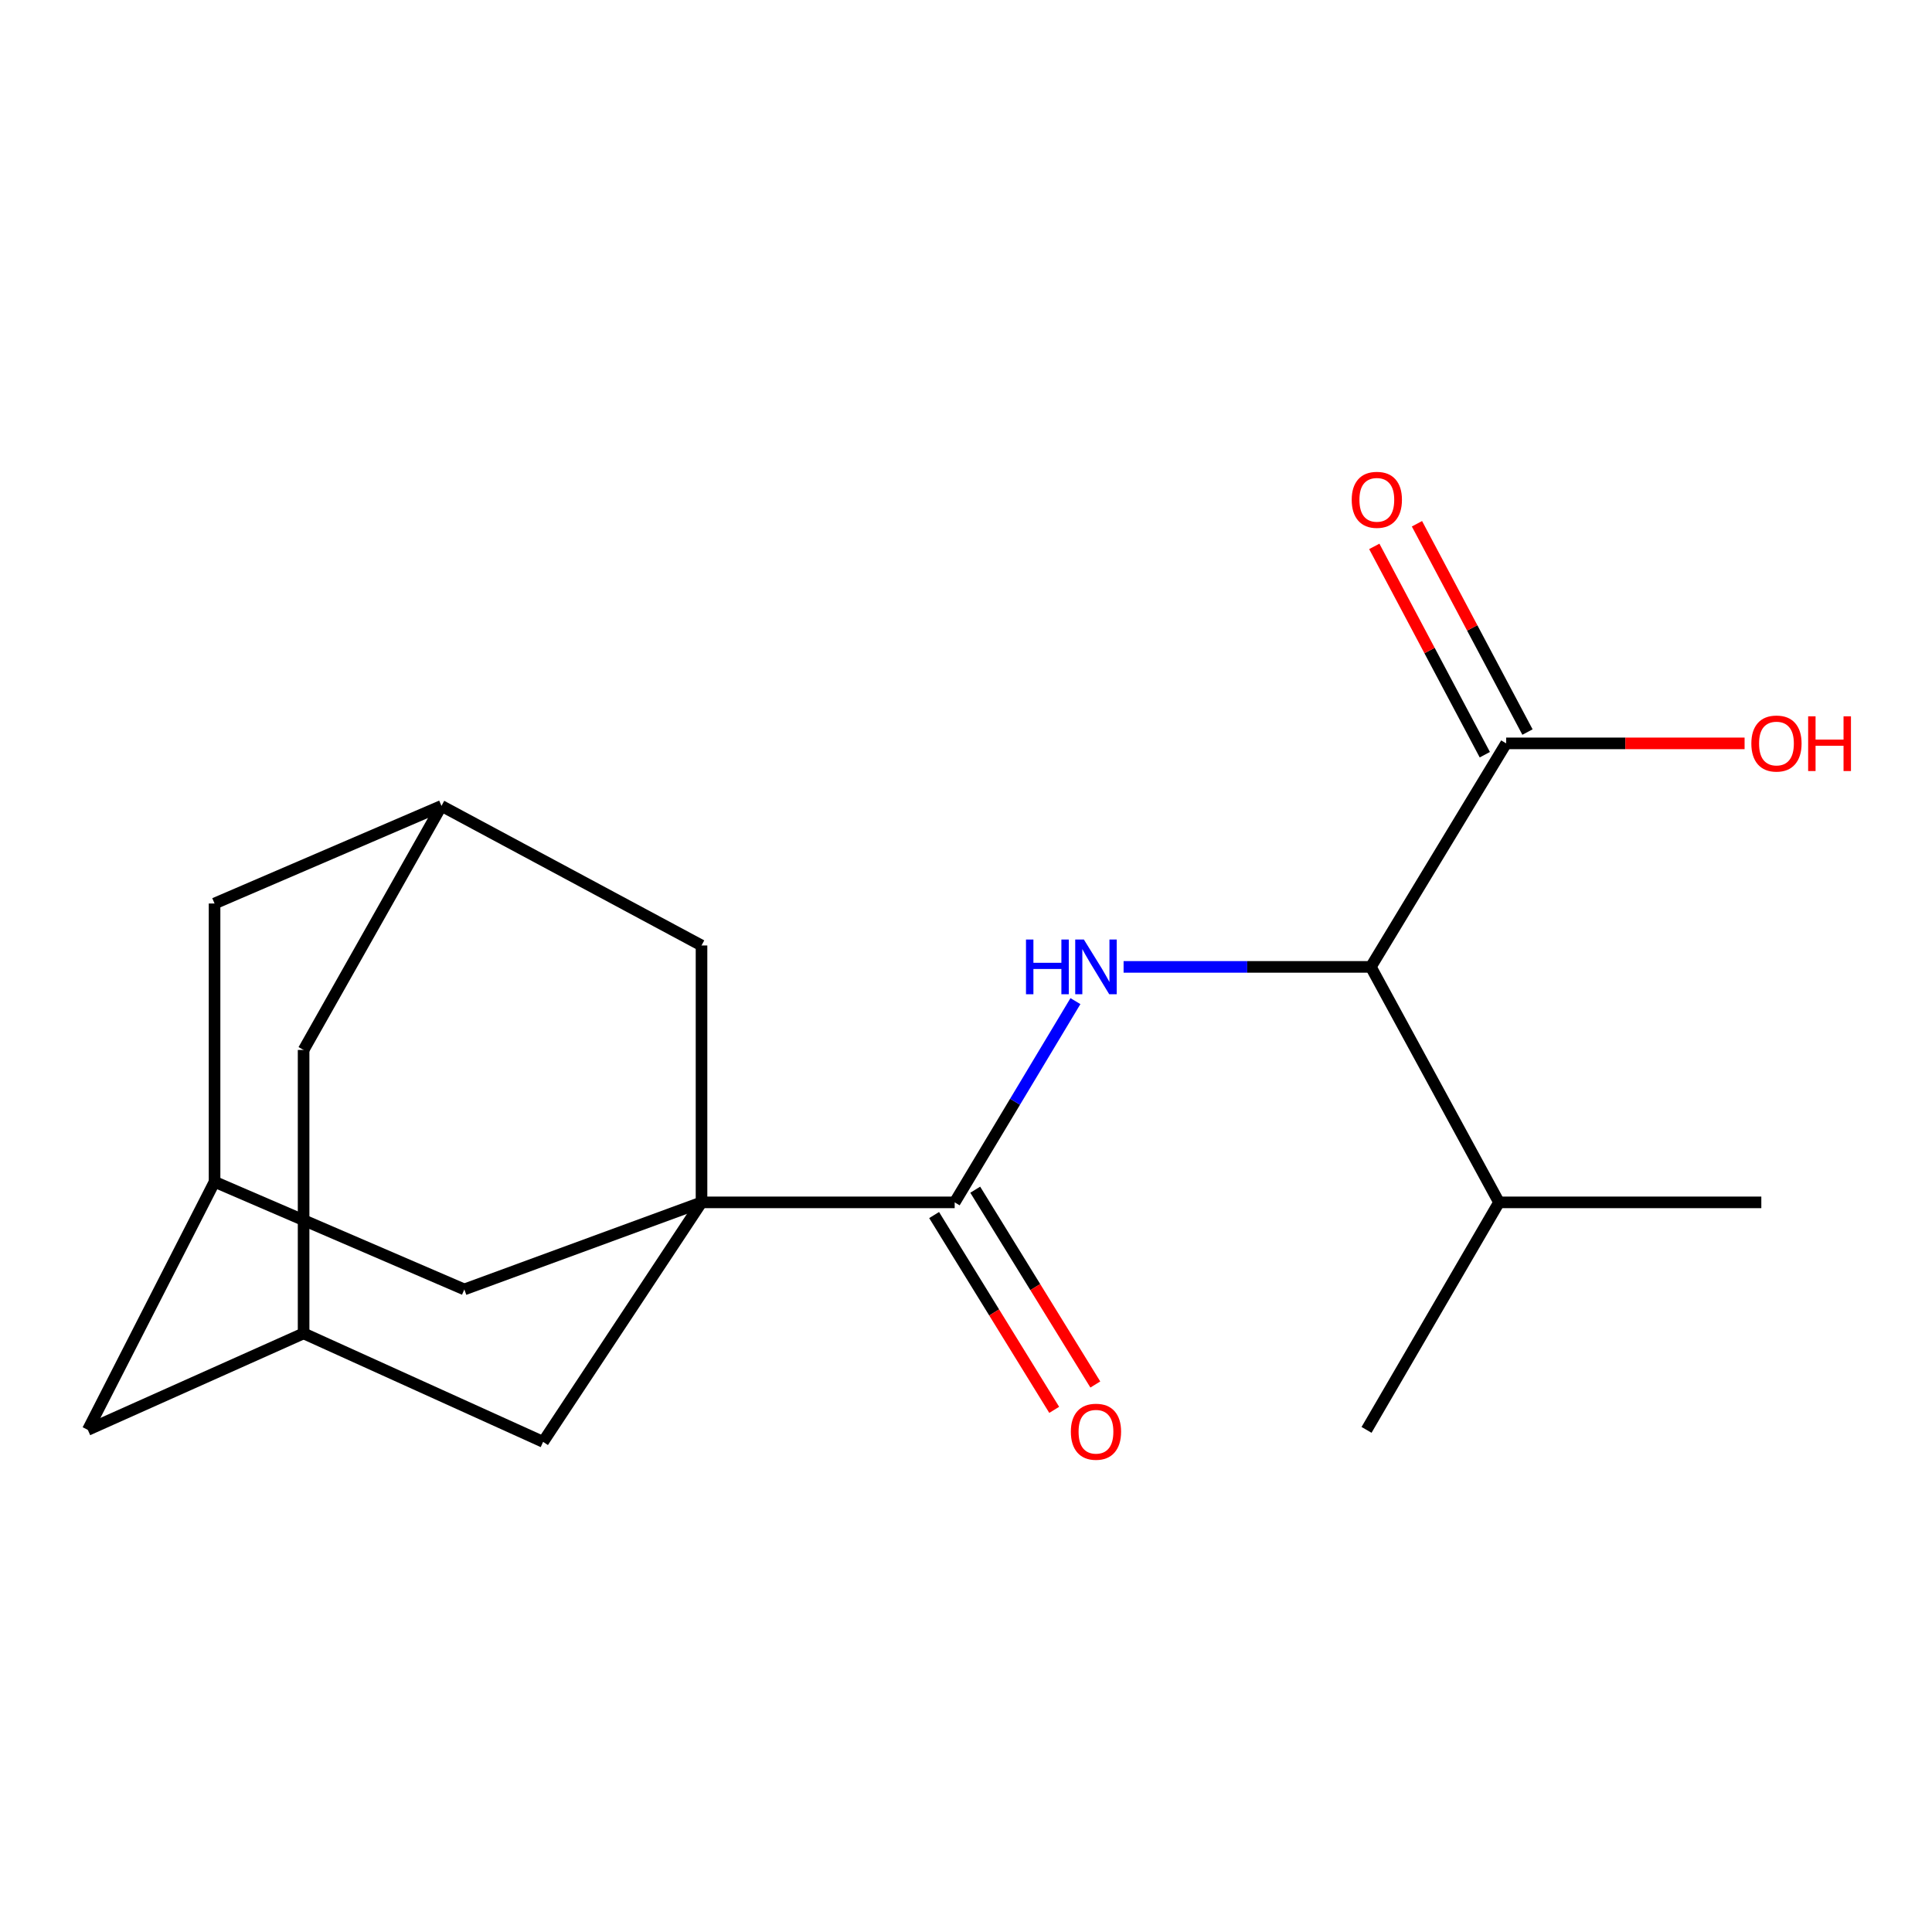 <?xml version='1.0' encoding='iso-8859-1'?>
<svg version='1.1' baseProfile='full'
              xmlns='http://www.w3.org/2000/svg'
                      xmlns:rdkit='http://www.rdkit.org/xml'
                      xmlns:xlink='http://www.w3.org/1999/xlink'
                  xml:space='preserve'
width='1000px' height='1000px' viewBox='0 0 1000 1000'>
<!-- END OF HEADER -->
<rect style='opacity:1.0;fill:#FFFFFF;stroke:none' width='1000' height='1000' x='0' y='0'> </rect>
<path class='bond-0' d='M 363.104,622.344 L 494.141,622.344' style='fill:none;fill-rule:evenodd;stroke:#000000;stroke-width:6px;stroke-linecap:butt;stroke-linejoin:miter;stroke-opacity:1' />
<path class='bond-4' d='M 363.104,622.344 L 281.111,746.298' style='fill:none;fill-rule:evenodd;stroke:#000000;stroke-width:6px;stroke-linecap:butt;stroke-linejoin:miter;stroke-opacity:1' />
<path class='bond-5' d='M 363.104,622.344 L 240.33,667.403' style='fill:none;fill-rule:evenodd;stroke:#000000;stroke-width:6px;stroke-linecap:butt;stroke-linejoin:miter;stroke-opacity:1' />
<path class='bond-6' d='M 363.104,622.344 L 363.104,489.376' style='fill:none;fill-rule:evenodd;stroke:#000000;stroke-width:6px;stroke-linecap:butt;stroke-linejoin:miter;stroke-opacity:1' />
<path class='bond-1' d='M 494.141,622.344 L 525.392,570.259' style='fill:none;fill-rule:evenodd;stroke:#000000;stroke-width:6px;stroke-linecap:butt;stroke-linejoin:miter;stroke-opacity:1' />
<path class='bond-1' d='M 525.392,570.259 L 556.644,518.173' style='fill:none;fill-rule:evenodd;stroke:#0000FF;stroke-width:6px;stroke-linecap:butt;stroke-linejoin:miter;stroke-opacity:1' />
<path class='bond-10' d='M 483.5,628.904 L 514.577,679.319' style='fill:none;fill-rule:evenodd;stroke:#000000;stroke-width:6px;stroke-linecap:butt;stroke-linejoin:miter;stroke-opacity:1' />
<path class='bond-10' d='M 514.577,679.319 L 545.655,729.734' style='fill:none;fill-rule:evenodd;stroke:#FF0000;stroke-width:6px;stroke-linecap:butt;stroke-linejoin:miter;stroke-opacity:1' />
<path class='bond-10' d='M 504.783,615.784 L 535.86,666.199' style='fill:none;fill-rule:evenodd;stroke:#000000;stroke-width:6px;stroke-linecap:butt;stroke-linejoin:miter;stroke-opacity:1' />
<path class='bond-10' d='M 535.86,666.199 L 566.938,716.614' style='fill:none;fill-rule:evenodd;stroke:#FF0000;stroke-width:6px;stroke-linecap:butt;stroke-linejoin:miter;stroke-opacity:1' />
<path class='bond-2' d='M 581.569,500.46 L 645.558,500.46' style='fill:none;fill-rule:evenodd;stroke:#0000FF;stroke-width:6px;stroke-linecap:butt;stroke-linejoin:miter;stroke-opacity:1' />
<path class='bond-2' d='M 645.558,500.46 L 709.546,500.46' style='fill:none;fill-rule:evenodd;stroke:#000000;stroke-width:6px;stroke-linecap:butt;stroke-linejoin:miter;stroke-opacity:1' />
<path class='bond-3' d='M 709.546,500.46 L 779.579,384.77' style='fill:none;fill-rule:evenodd;stroke:#000000;stroke-width:6px;stroke-linecap:butt;stroke-linejoin:miter;stroke-opacity:1' />
<path class='bond-15' d='M 709.546,500.46 L 775.885,622.344' style='fill:none;fill-rule:evenodd;stroke:#000000;stroke-width:6px;stroke-linecap:butt;stroke-linejoin:miter;stroke-opacity:1' />
<path class='bond-11' d='M 790.622,378.911 L 762.017,325.002' style='fill:none;fill-rule:evenodd;stroke:#000000;stroke-width:6px;stroke-linecap:butt;stroke-linejoin:miter;stroke-opacity:1' />
<path class='bond-11' d='M 762.017,325.002 L 733.413,271.093' style='fill:none;fill-rule:evenodd;stroke:#FF0000;stroke-width:6px;stroke-linecap:butt;stroke-linejoin:miter;stroke-opacity:1' />
<path class='bond-11' d='M 768.537,390.63 L 739.932,336.721' style='fill:none;fill-rule:evenodd;stroke:#000000;stroke-width:6px;stroke-linecap:butt;stroke-linejoin:miter;stroke-opacity:1' />
<path class='bond-11' d='M 739.932,336.721 L 711.327,282.812' style='fill:none;fill-rule:evenodd;stroke:#FF0000;stroke-width:6px;stroke-linecap:butt;stroke-linejoin:miter;stroke-opacity:1' />
<path class='bond-16' d='M 779.579,384.77 L 841.287,384.77' style='fill:none;fill-rule:evenodd;stroke:#000000;stroke-width:6px;stroke-linecap:butt;stroke-linejoin:miter;stroke-opacity:1' />
<path class='bond-16' d='M 841.287,384.77 L 902.995,384.77' style='fill:none;fill-rule:evenodd;stroke:#FF0000;stroke-width:6px;stroke-linecap:butt;stroke-linejoin:miter;stroke-opacity:1' />
<path class='bond-7' d='M 281.111,746.298 L 157.144,690.155' style='fill:none;fill-rule:evenodd;stroke:#000000;stroke-width:6px;stroke-linecap:butt;stroke-linejoin:miter;stroke-opacity:1' />
<path class='bond-8' d='M 240.33,667.403 L 111.057,611.704' style='fill:none;fill-rule:evenodd;stroke:#000000;stroke-width:6px;stroke-linecap:butt;stroke-linejoin:miter;stroke-opacity:1' />
<path class='bond-9' d='M 363.104,489.376 L 228.51,417.134' style='fill:none;fill-rule:evenodd;stroke:#000000;stroke-width:6px;stroke-linecap:butt;stroke-linejoin:miter;stroke-opacity:1' />
<path class='bond-20' d='M 157.144,690.155 L 157.144,543.449' style='fill:none;fill-rule:evenodd;stroke:#000000;stroke-width:6px;stroke-linecap:butt;stroke-linejoin:miter;stroke-opacity:1' />
<path class='bond-21' d='M 157.144,690.155 L 45.455,740.103' style='fill:none;fill-rule:evenodd;stroke:#000000;stroke-width:6px;stroke-linecap:butt;stroke-linejoin:miter;stroke-opacity:1' />
<path class='bond-12' d='M 111.057,611.704 L 45.455,740.103' style='fill:none;fill-rule:evenodd;stroke:#000000;stroke-width:6px;stroke-linecap:butt;stroke-linejoin:miter;stroke-opacity:1' />
<path class='bond-19' d='M 111.057,611.704 L 111.057,467.652' style='fill:none;fill-rule:evenodd;stroke:#000000;stroke-width:6px;stroke-linecap:butt;stroke-linejoin:miter;stroke-opacity:1' />
<path class='bond-13' d='M 228.51,417.134 L 157.144,543.449' style='fill:none;fill-rule:evenodd;stroke:#000000;stroke-width:6px;stroke-linecap:butt;stroke-linejoin:miter;stroke-opacity:1' />
<path class='bond-14' d='M 228.51,417.134 L 111.057,467.652' style='fill:none;fill-rule:evenodd;stroke:#000000;stroke-width:6px;stroke-linecap:butt;stroke-linejoin:miter;stroke-opacity:1' />
<path class='bond-17' d='M 775.885,622.344 L 911.659,622.344' style='fill:none;fill-rule:evenodd;stroke:#000000;stroke-width:6px;stroke-linecap:butt;stroke-linejoin:miter;stroke-opacity:1' />
<path class='bond-18' d='M 775.885,622.344 L 707.324,740.103' style='fill:none;fill-rule:evenodd;stroke:#000000;stroke-width:6px;stroke-linecap:butt;stroke-linejoin:miter;stroke-opacity:1' />
<path  class='atom-2' d='M 531.052 486.3
L 534.892 486.3
L 534.892 498.34
L 549.372 498.34
L 549.372 486.3
L 553.212 486.3
L 553.212 514.62
L 549.372 514.62
L 549.372 501.54
L 534.892 501.54
L 534.892 514.62
L 531.052 514.62
L 531.052 486.3
' fill='#0000FF'/>
<path  class='atom-2' d='M 561.012 486.3
L 570.292 501.3
Q 571.212 502.78, 572.692 505.46
Q 574.172 508.14, 574.252 508.3
L 574.252 486.3
L 578.012 486.3
L 578.012 514.62
L 574.132 514.62
L 564.172 498.22
Q 563.012 496.3, 561.772 494.1
Q 560.572 491.9, 560.212 491.22
L 560.212 514.62
L 556.532 514.62
L 556.532 486.3
L 561.012 486.3
' fill='#0000FF'/>
<path  class='atom-11' d='M 554.272 741.058
Q 554.272 734.258, 557.632 730.458
Q 560.992 726.658, 567.272 726.658
Q 573.552 726.658, 576.912 730.458
Q 580.272 734.258, 580.272 741.058
Q 580.272 747.938, 576.872 751.858
Q 573.472 755.738, 567.272 755.738
Q 561.032 755.738, 557.632 751.858
Q 554.272 747.978, 554.272 741.058
M 567.272 752.538
Q 571.592 752.538, 573.912 749.658
Q 576.272 746.738, 576.272 741.058
Q 576.272 735.498, 573.912 732.698
Q 571.592 729.858, 567.272 729.858
Q 562.952 729.858, 560.592 732.658
Q 558.272 735.458, 558.272 741.058
Q 558.272 746.778, 560.592 749.658
Q 562.952 752.538, 567.272 752.538
' fill='#FF0000'/>
<path  class='atom-12' d='M 699.644 258.702
Q 699.644 251.902, 703.004 248.102
Q 706.364 244.302, 712.644 244.302
Q 718.924 244.302, 722.284 248.102
Q 725.644 251.902, 725.644 258.702
Q 725.644 265.582, 722.244 269.502
Q 718.844 273.382, 712.644 273.382
Q 706.404 273.382, 703.004 269.502
Q 699.644 265.622, 699.644 258.702
M 712.644 270.182
Q 716.964 270.182, 719.284 267.302
Q 721.644 264.382, 721.644 258.702
Q 721.644 253.142, 719.284 250.342
Q 716.964 247.502, 712.644 247.502
Q 708.324 247.502, 705.964 250.302
Q 703.644 253.102, 703.644 258.702
Q 703.644 264.422, 705.964 267.302
Q 708.324 270.182, 712.644 270.182
' fill='#FF0000'/>
<path  class='atom-17' d='M 906.493 384.85
Q 906.493 378.05, 909.853 374.25
Q 913.213 370.45, 919.493 370.45
Q 925.773 370.45, 929.133 374.25
Q 932.493 378.05, 932.493 384.85
Q 932.493 391.73, 929.093 395.65
Q 925.693 399.53, 919.493 399.53
Q 913.253 399.53, 909.853 395.65
Q 906.493 391.77, 906.493 384.85
M 919.493 396.33
Q 923.813 396.33, 926.133 393.45
Q 928.493 390.53, 928.493 384.85
Q 928.493 379.29, 926.133 376.49
Q 923.813 373.65, 919.493 373.65
Q 915.173 373.65, 912.813 376.45
Q 910.493 379.25, 910.493 384.85
Q 910.493 390.57, 912.813 393.45
Q 915.173 396.33, 919.493 396.33
' fill='#FF0000'/>
<path  class='atom-17' d='M 935.893 370.77
L 939.733 370.77
L 939.733 382.81
L 954.213 382.81
L 954.213 370.77
L 958.053 370.77
L 958.053 399.09
L 954.213 399.09
L 954.213 386.01
L 939.733 386.01
L 939.733 399.09
L 935.893 399.09
L 935.893 370.77
' fill='#FF0000'/>
</svg>
